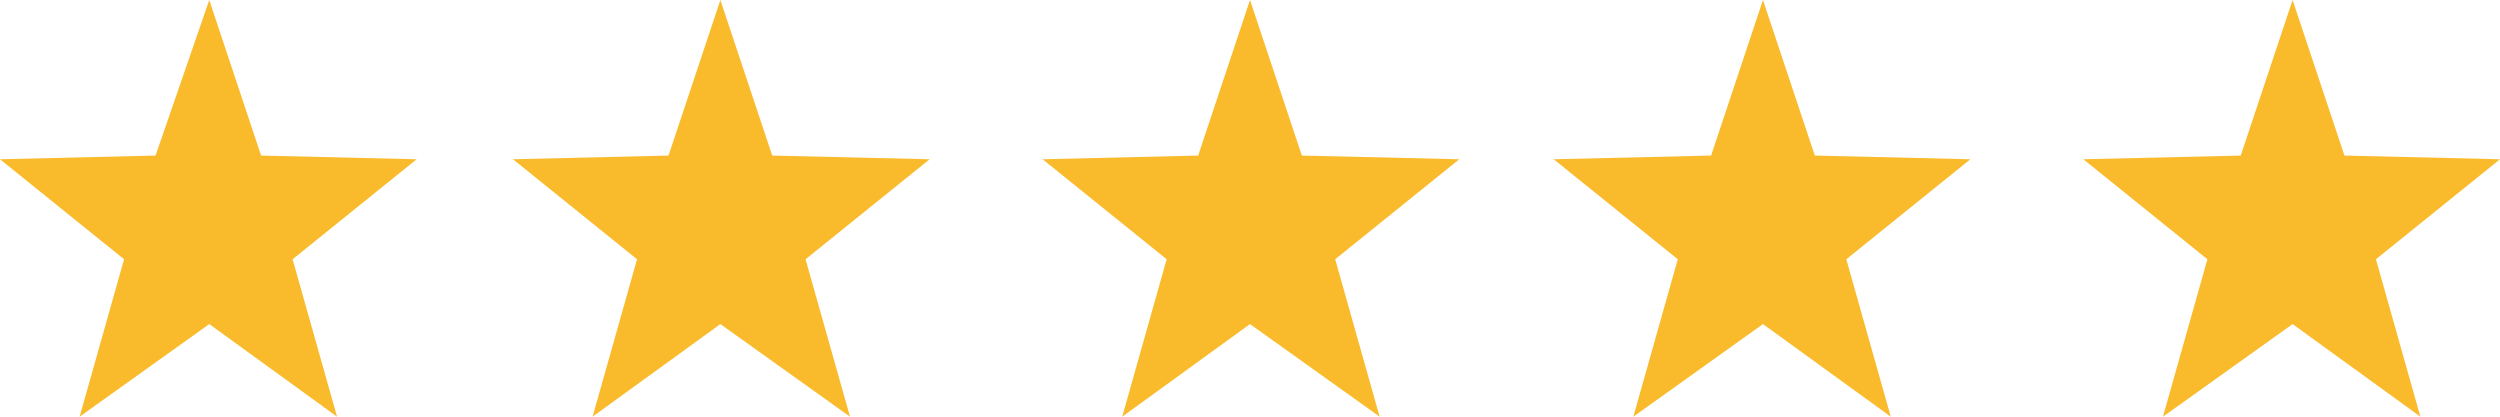 <?xml version="1.0" encoding="utf-8"?>
<!-- Generator: Adobe Illustrator 24.3.0, SVG Export Plug-In . SVG Version: 6.00 Build 0)  -->
<svg version="1.1" id="Laag_1" xmlns="http://www.w3.org/2000/svg" xmlns:xlink="http://www.w3.org/1999/xlink" x="0px" y="0px"
	 width="135px" height="22.5px" viewBox="0 0 135 22.5" style="enable-background:new 0 0 135 22.5;" xml:space="preserve">
<style type="text/css">
	.st0{fill:#F9BB2B;}
</style>
<polygon class="st0" points="11.3,0 8.4,8.4 0,8.6 6.7,14 4.3,22.5 11.3,17.5 18.2,22.5 15.8,14 22.5,8.6 14.1,8.4 "/>
<polygon class="st0" points="67.5,0 64.7,8.4 56.3,8.6 63,14 60.6,22.5 67.5,17.5 74.5,22.5 72.1,14 78.8,8.6 70.3,8.4 "/>
<polygon class="st0" points="38.9,0 36.1,8.4 27.7,8.6 34.4,14 32,22.5 38.9,17.5 45.9,22.5 43.5,14 50.2,8.6 41.7,8.4 "/>
<polygon class="st0" points="95.2,0 92.4,8.4 83.9,8.6 90.6,14 88.2,22.5 95.2,17.5 102.1,22.5 99.7,14 106.4,8.6 98,8.4 "/>
<polygon class="st0" points="123.8,0 121,8.4 112.5,8.6 119.2,14 116.8,22.5 123.8,17.5 130.7,22.5 128.3,14 135,8.6 126.6,8.4 "/>
</svg>
